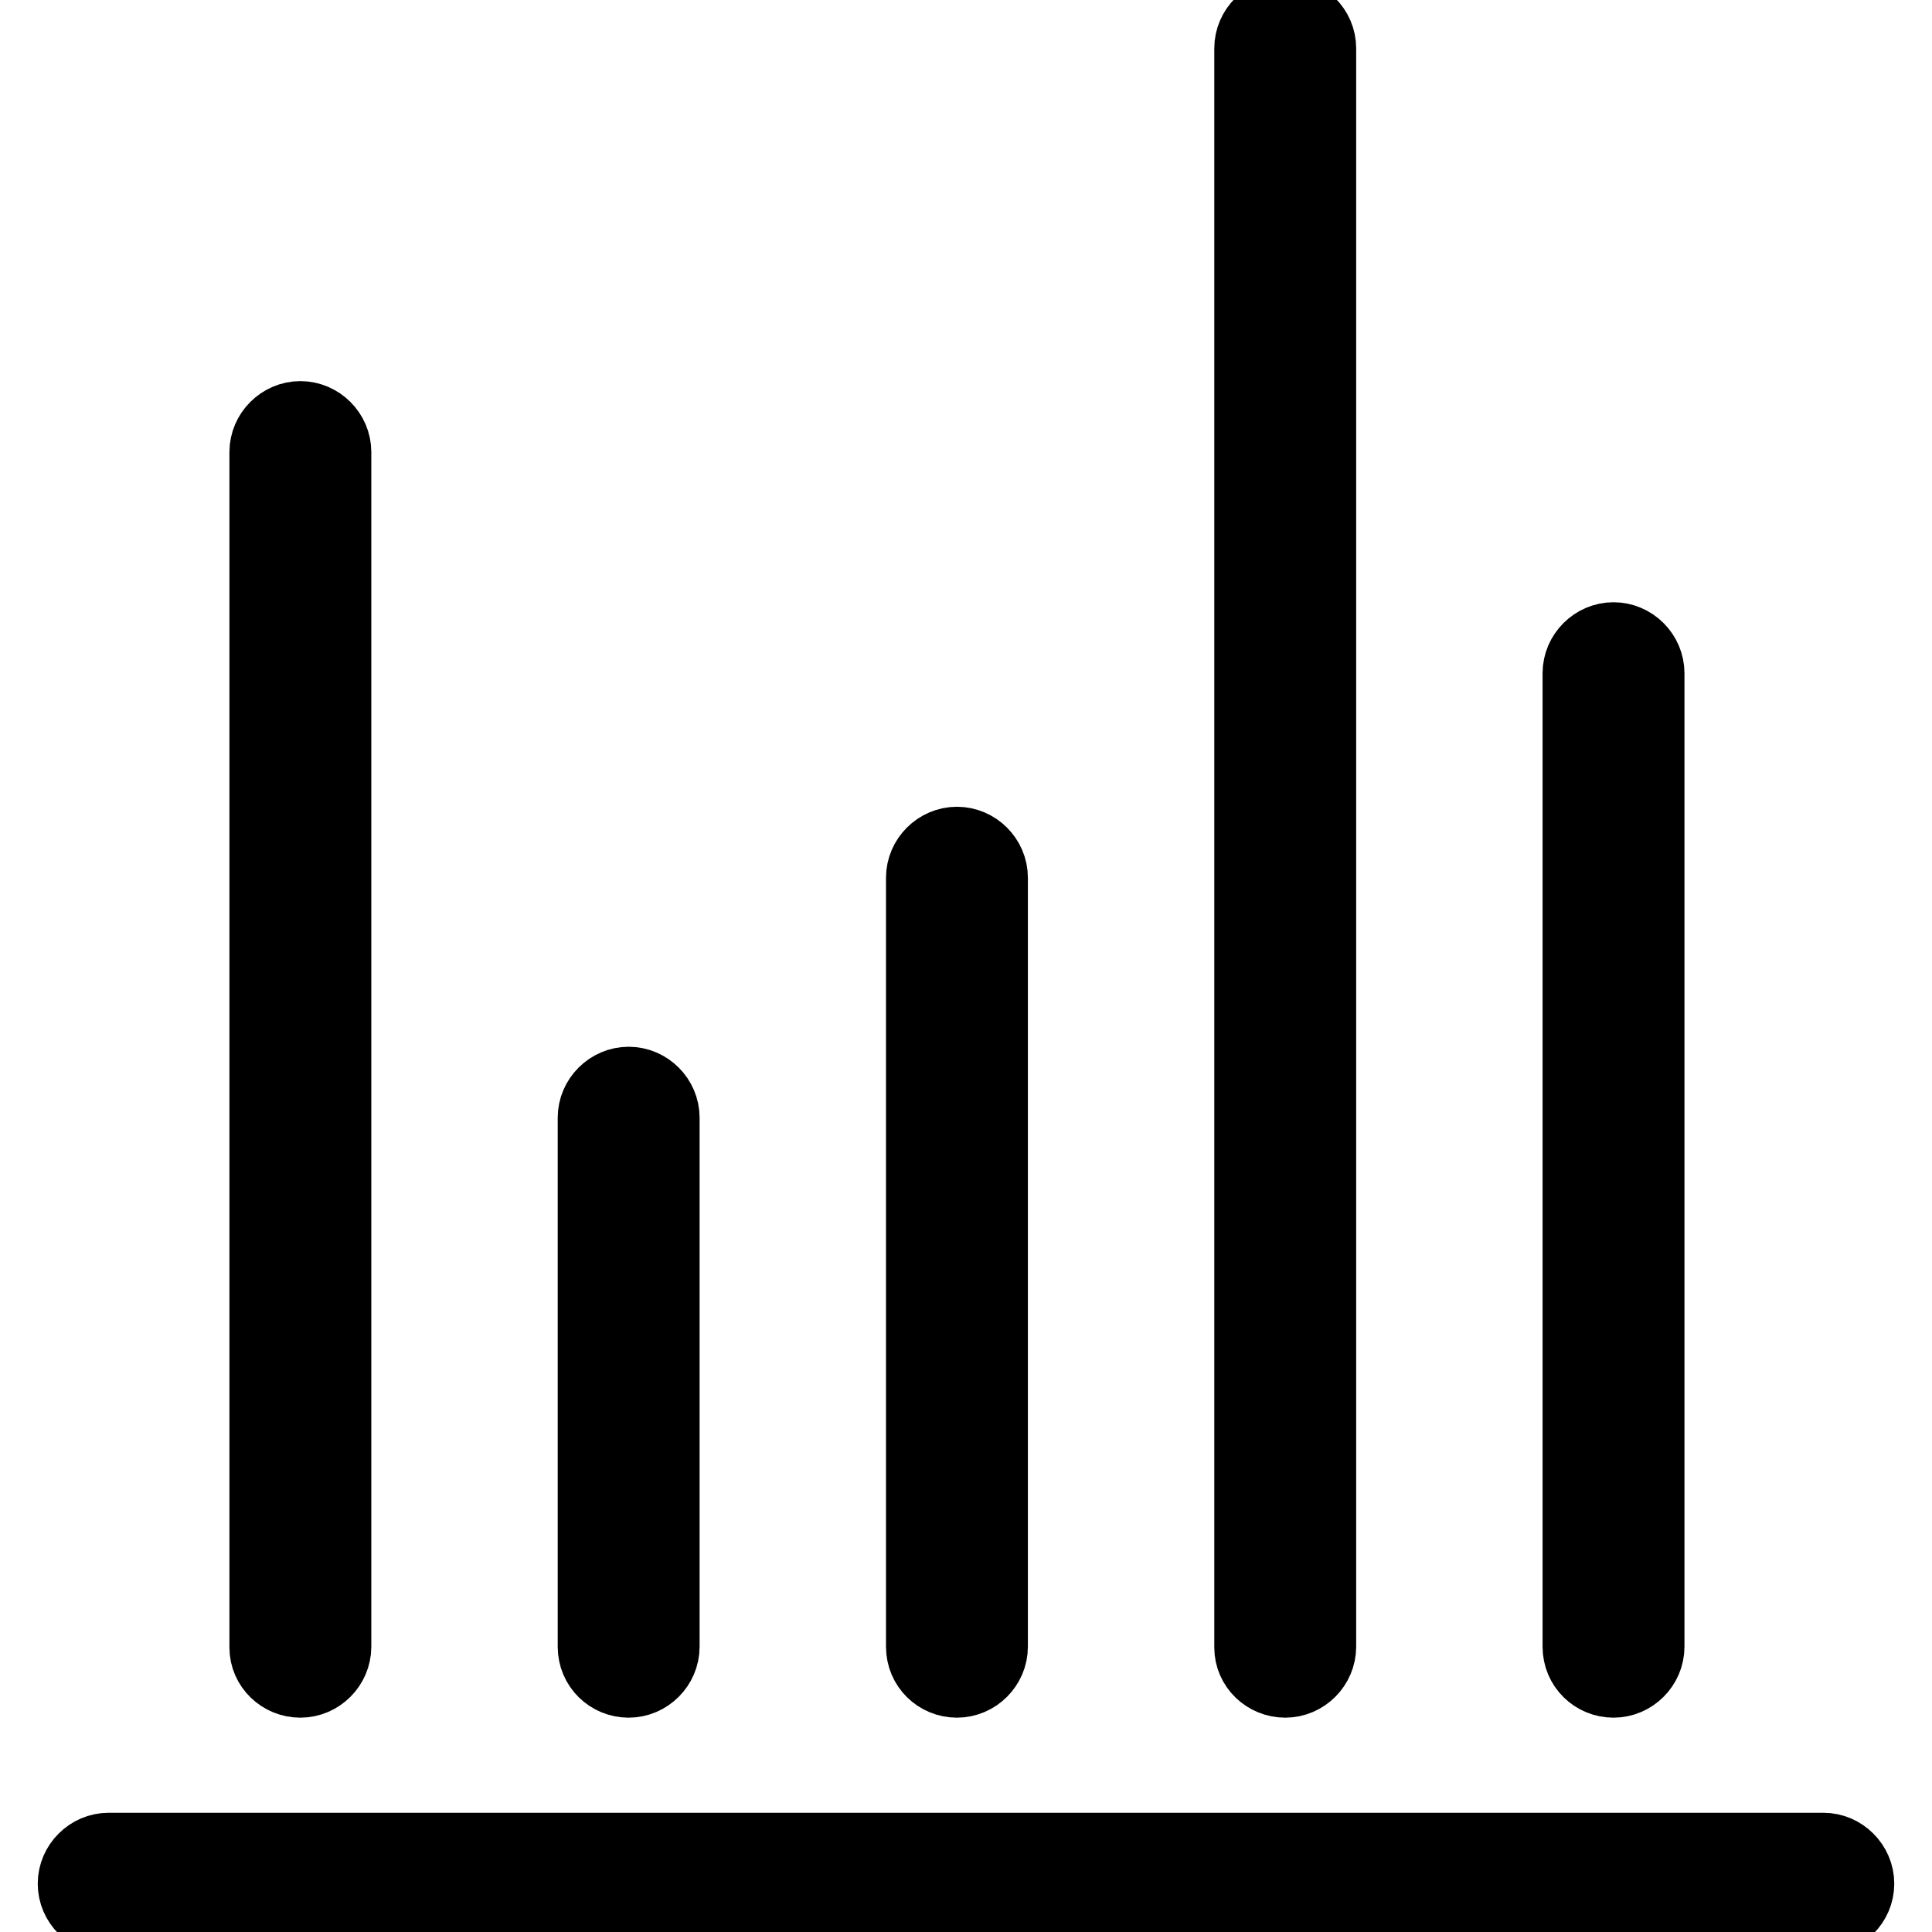 <?xml version="1.0" encoding="utf-8"?>
<!-- Svg Vector Icons : http://www.onlinewebfonts.com/icon -->
<!DOCTYPE svg PUBLIC "-//W3C//DTD SVG 1.1//EN" "http://www.w3.org/Graphics/SVG/1.1/DTD/svg11.dtd">
<svg version="1.1" xmlns="http://www.w3.org/2000/svg" xmlns:xlink="http://www.w3.org/1999/xlink" x="0px" y="0px" viewBox="0 0 256 256" enable-background="new 0 0 256 256" xml:space="preserve">
<g> <path stroke-width="10" fill-opacity="0" stroke="#000000"  d="M241.6,245.2H14.4c-2.4,0-4.4,2-4.4,4.4s2,4.4,4.4,4.4h227.2c2.4,0,4.4-2,4.4-4.4S244,245.2,241.6,245.2z  M39.8,222.6c2.4,0,4.4-2,4.4-4.4V59.9c0-2.4-2-4.4-4.4-4.4c-2.4,0-4.4,2-4.4,4.4v158.4C35.4,220.7,37.4,222.6,39.8,222.6z  M83.3,222.6c2.4,0,4.4-2,4.4-4.4v-70.1c0-2.4-2-4.4-4.4-4.4c-2.4,0-4.4,2-4.4,4.4v70.1C78.9,220.7,80.9,222.6,83.3,222.6 L83.3,222.6z M126.8,222.6c2.4,0,4.4-2,4.4-4.4V116.3c0-2.4-2-4.4-4.4-4.4c-2.4,0-4.4,2-4.4,4.4v101.9 C122.4,220.7,124.4,222.6,126.8,222.6L126.8,222.6z M170.3,222.6c2.4,0,4.4-2,4.4-4.4V6.4c0-2.4-2-4.4-4.4-4.4 c-2.4,0-4.4,2-4.4,4.4v211.9C165.9,220.7,167.9,222.6,170.3,222.6z M213.8,222.6c2.4,0,4.4-2,4.4-4.4v-129c0-2.4-2-4.4-4.4-4.4 c-2.4,0-4.4,2-4.4,4.4v129C209.4,220.7,211.4,222.6,213.8,222.6z"/></g>
</svg>